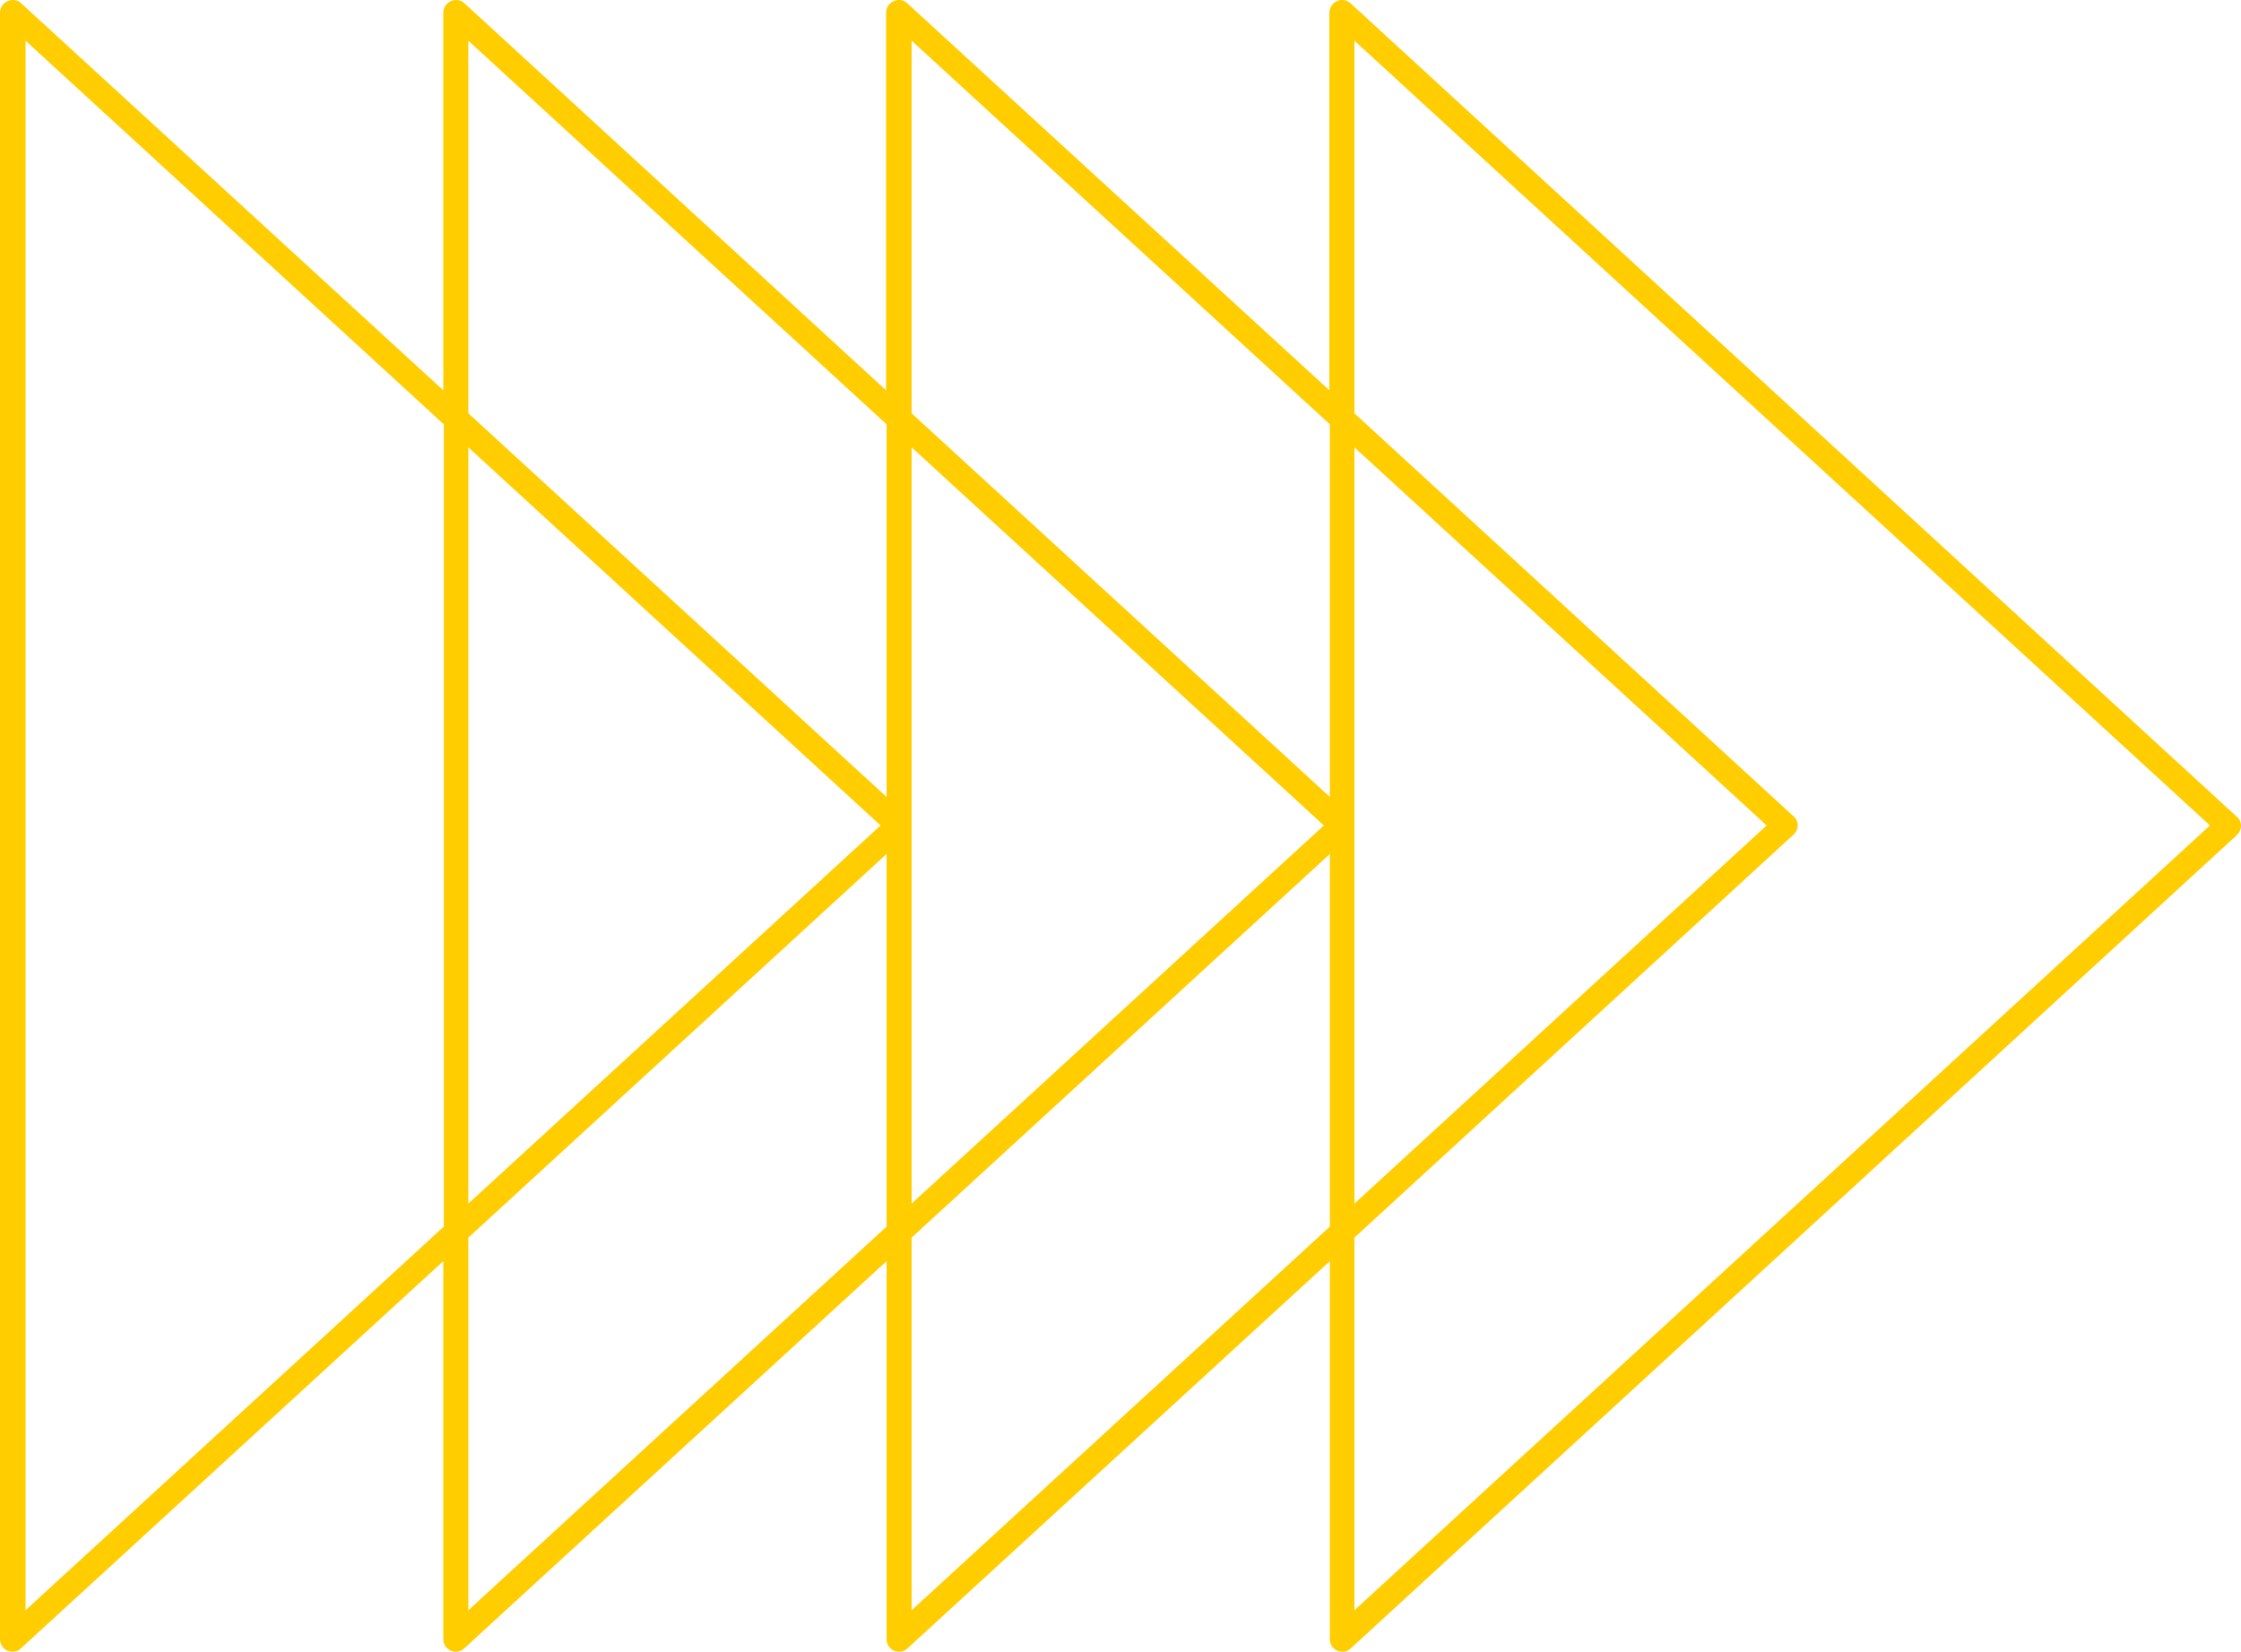 <svg width="213" height="157" viewBox="0 0 213 157" fill="none" xmlns="http://www.w3.org/2000/svg">
<path d="M212.572 77.605L128.352 0.301C128.019 -0.031 127.495 -0.079 127.067 0.111C126.638 0.301 126.353 0.729 126.353 1.205V37.099L86.219 0.301C85.886 -0.031 85.362 -0.079 84.933 0.111C84.505 0.301 84.219 0.729 84.219 1.205V37.099L44.133 0.301C43.8 -0.031 43.276 -0.079 42.848 0.111C42.419 0.301 42.133 0.729 42.133 1.205V37.099L2 0.301C1.666 -0.031 1.143 -0.079 0.714 0.111C0.286 0.301 0 0.729 0 1.205V155.811C0 156.287 0.286 156.715 0.714 156.905C0.857 156.952 1.047 157 1.19 157C1.476 157 1.762 156.905 2 156.667L42.133 119.87V155.811C42.133 156.287 42.419 156.715 42.848 156.905C42.99 156.952 43.181 157 43.324 157C43.609 157 43.895 156.905 44.133 156.667L84.267 119.87V155.811C84.267 156.287 84.552 156.715 84.981 156.905C85.124 156.952 85.314 157 85.457 157C85.743 157 86.028 156.905 86.266 156.667L126.4 119.87V155.811C126.4 156.287 126.686 156.715 127.114 156.905C127.257 156.952 127.448 157 127.591 157C127.876 157 128.162 156.905 128.4 156.667L212.619 79.364C212.857 79.126 213 78.841 213 78.508C213 78.175 212.857 77.795 212.572 77.605ZM86.647 3.867L126.4 40.332V75.751L86.647 39.286V3.867ZM128.733 42.519L167.915 78.46L128.733 114.402V42.519ZM86.647 42.519L125.829 78.46L86.647 114.402V42.519ZM44.514 3.867L84.267 40.332V75.751L44.514 39.286V3.867ZM83.696 78.46L44.514 114.402V42.519L83.696 78.46ZM2.428 153.054V3.867L42.181 40.332V116.589L2.428 153.054ZM44.514 153.054V117.635L84.267 81.17V116.589L44.514 153.054ZM86.647 153.054V117.635L126.4 81.17V116.589L86.647 153.054ZM128.733 153.054V117.635L170.486 79.316C170.724 79.079 170.867 78.793 170.867 78.46C170.867 78.128 170.724 77.795 170.486 77.605L128.733 39.286V3.867L210.048 78.46L128.733 153.054Z" fill="#FFCD00"/>
</svg>
